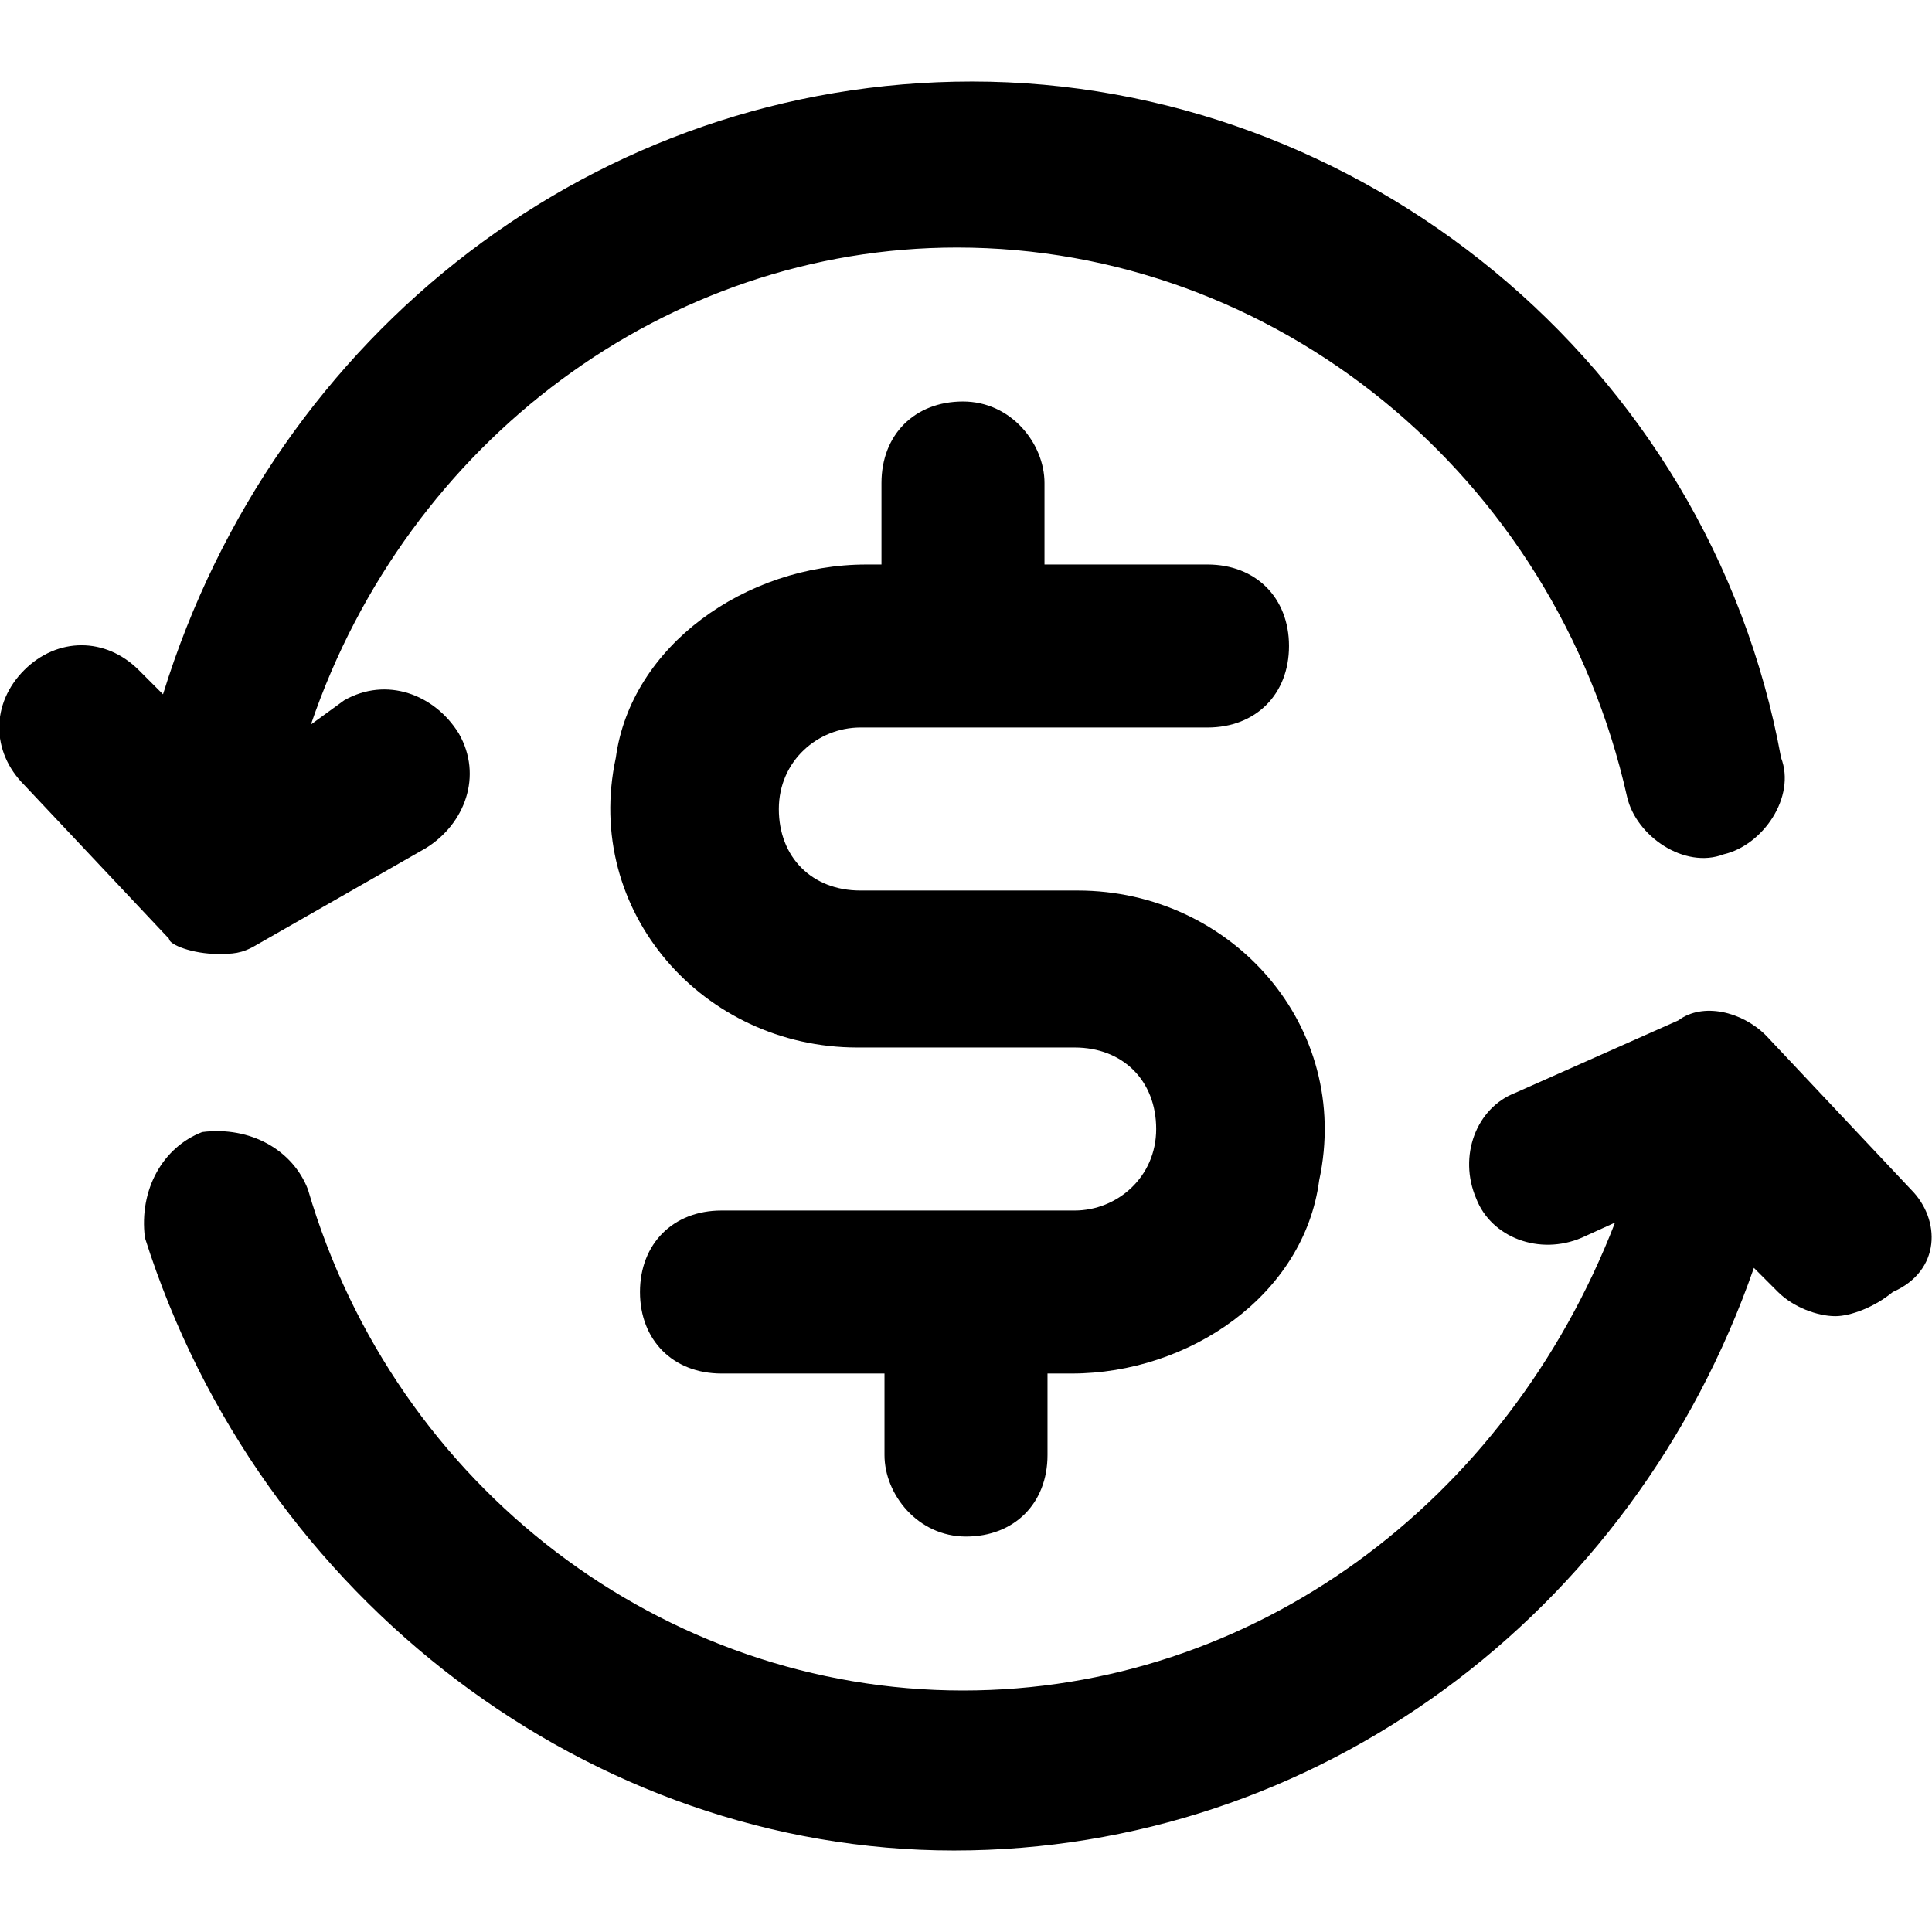 <svg class="svg-icon" style="width: 1em;height: 1em;vertical-align: middle;fill: currentColor;overflow: hidden;" viewBox="0 0 1024 1024" version="1.1" xmlns="http://www.w3.org/2000/svg"><path d="M1012.8 630.4l-76.8-81.6c-12.8-12.8-33.6-17.6-46.4-8l-86.4 38.4c-20.8 8-30.4 33.6-20.8 56 8 20.8 33.6 30.4 56 20.8l17.6-8C798.4 796.8 664 896 510.4 896c-158.4 0-300.8-107.2-347.2-265.6-8-20.8-30.4-33.6-56-30.4-20.8 8-33.6 30.4-30.4 56 60.8 192 236.8 324.8 428.8 324.8S865.6 856 929.6 672l12.8 12.8c8 8 20.8 12.8 30.4 12.8 8 0 20.8-4.8 30.4-12.8 25.6-11.2 25.6-38.4 9.6-54.4zM115.2 505.6c8 0 12.8 0 20.8-4.8l89.6-51.2c20.8-12.8 30.4-38.4 17.6-60.8-12.8-20.8-38.4-30.4-60.8-17.6l-17.6 12.8c51.2-150.4 188.8-252.8 342.4-252.8 168 0 316.8 120 355.2 291.2 4.8 20.8 30.4 38.4 51.2 30.4 20.8-4.8 38.4-30.4 30.4-51.2C905.6 192 720 43.2 515.2 43.2 316.8 43.2 145.6 176 86.4 368l-12.8-12.8c-17.6-17.6-43.2-17.6-60.8 0-17.6 17.6-17.6 43.2 0 60.8l76.8 81.6c0 3.2 12.8 8 25.6 8z"  /><path d="M699.2 625.6c17.6-81.6-46.4-153.6-128-153.6h-115.2c-25.6 0-43.2-17.6-43.2-43.2s20.8-43.2 43.2-43.2H640c25.6 0 43.2-17.6 43.2-43.2s-17.6-43.2-43.2-43.2h-86.4V256c0-20.8-17.6-43.2-43.2-43.2s-43.2 17.6-43.2 43.2v43.2h-8c-64 0-124.8 43.2-132.8 102.4-17.6 81.6 46.4 153.6 128 153.6h115.2c25.6 0 43.2 17.6 43.2 43.2s-20.8 43.2-43.2 43.2H382.4c-25.6 0-43.2 17.6-43.2 43.2s17.6 43.2 43.2 43.2h86.4v43.2c0 20.8 17.6 43.2 43.2 43.2s43.2-17.6 43.2-43.2v-43.2h12.8c62.4 0 123.2-41.6 131.2-102.4z"  /></svg>